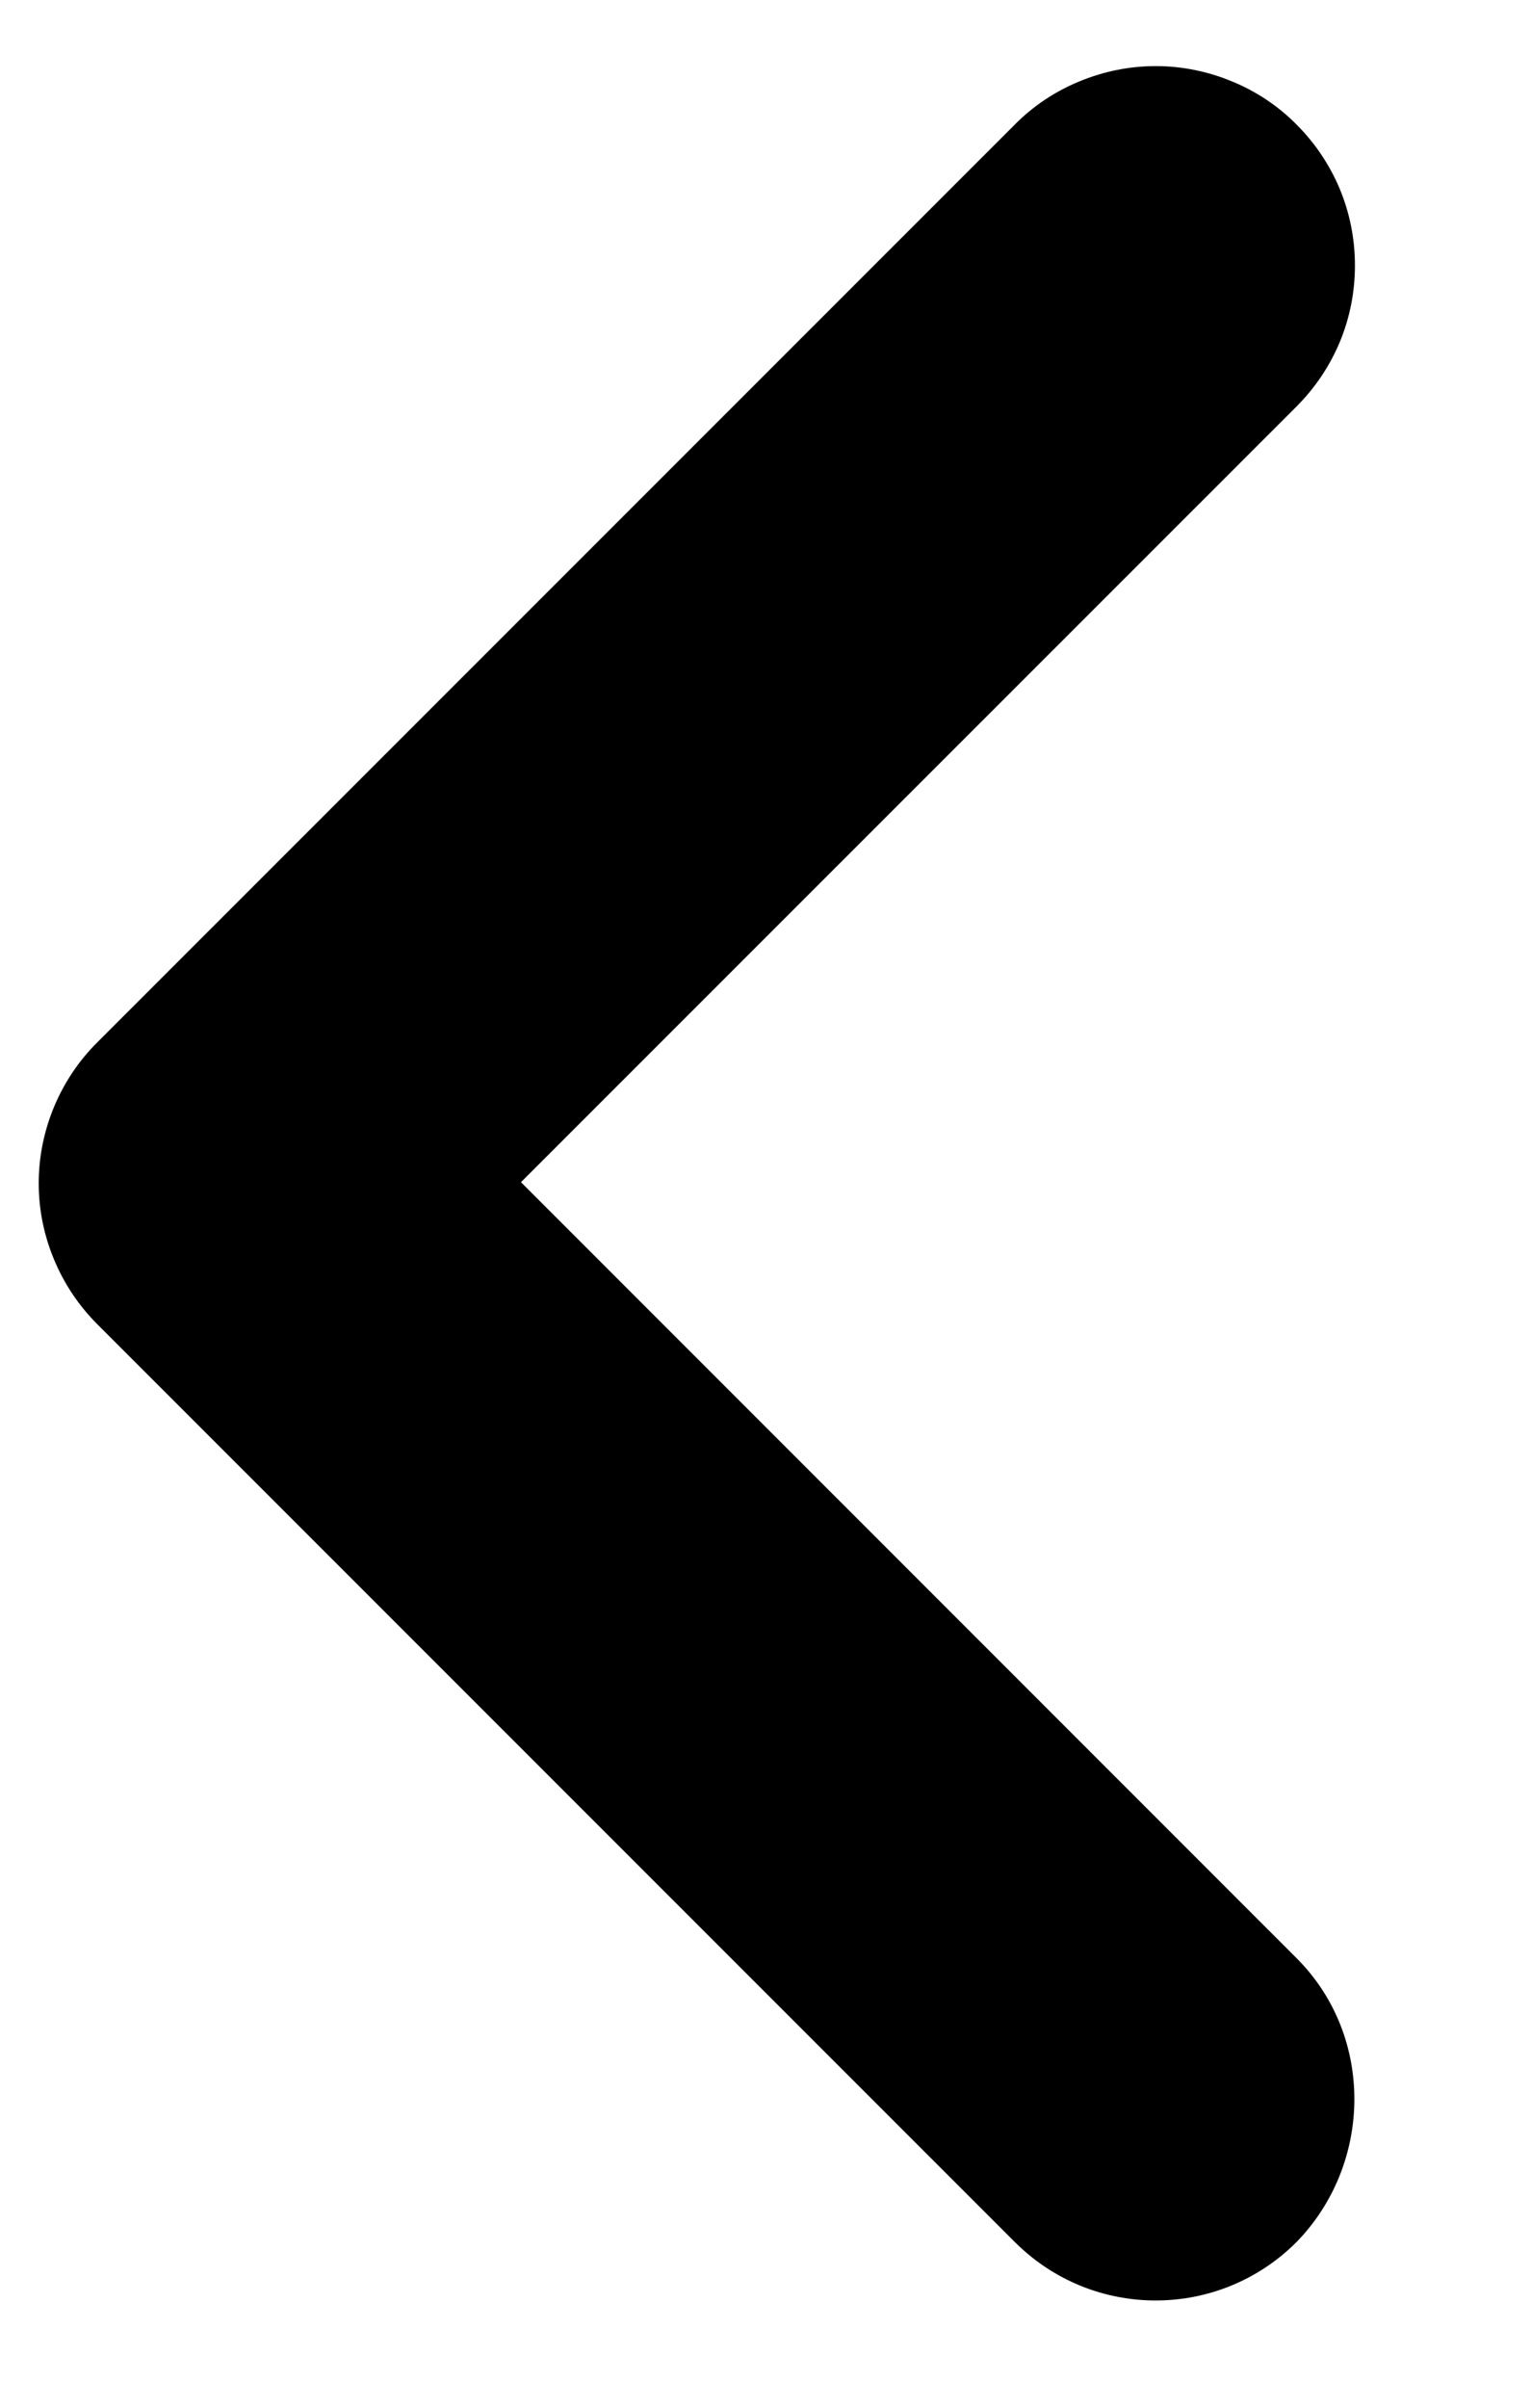 <svg width="7" height="11" viewBox="0 0 7 11" fill="none" xmlns="http://www.w3.org/2000/svg">
<path d="M5.928 8.946L2.382 5.401L5.928 1.857C6.013 1.772 6.08 1.672 6.126 1.562C6.172 1.451 6.195 1.333 6.195 1.213C6.195 1.093 6.172 0.975 6.126 0.864C6.08 0.754 6.013 0.654 5.928 0.569C5.844 0.484 5.743 0.417 5.633 0.372C5.522 0.326 5.404 0.302 5.284 0.302C5.164 0.302 5.046 0.326 4.935 0.372C4.825 0.417 4.724 0.484 4.64 0.569L0.445 4.762C0.36 4.846 0.293 4.947 0.247 5.057C0.201 5.168 0.177 5.286 0.177 5.406C0.177 5.526 0.201 5.644 0.247 5.754C0.293 5.865 0.36 5.965 0.445 6.05L4.64 10.243C4.996 10.599 5.572 10.599 5.928 10.243C6.276 9.886 6.285 9.302 5.928 8.946Z" fill="black"/>
</svg>
